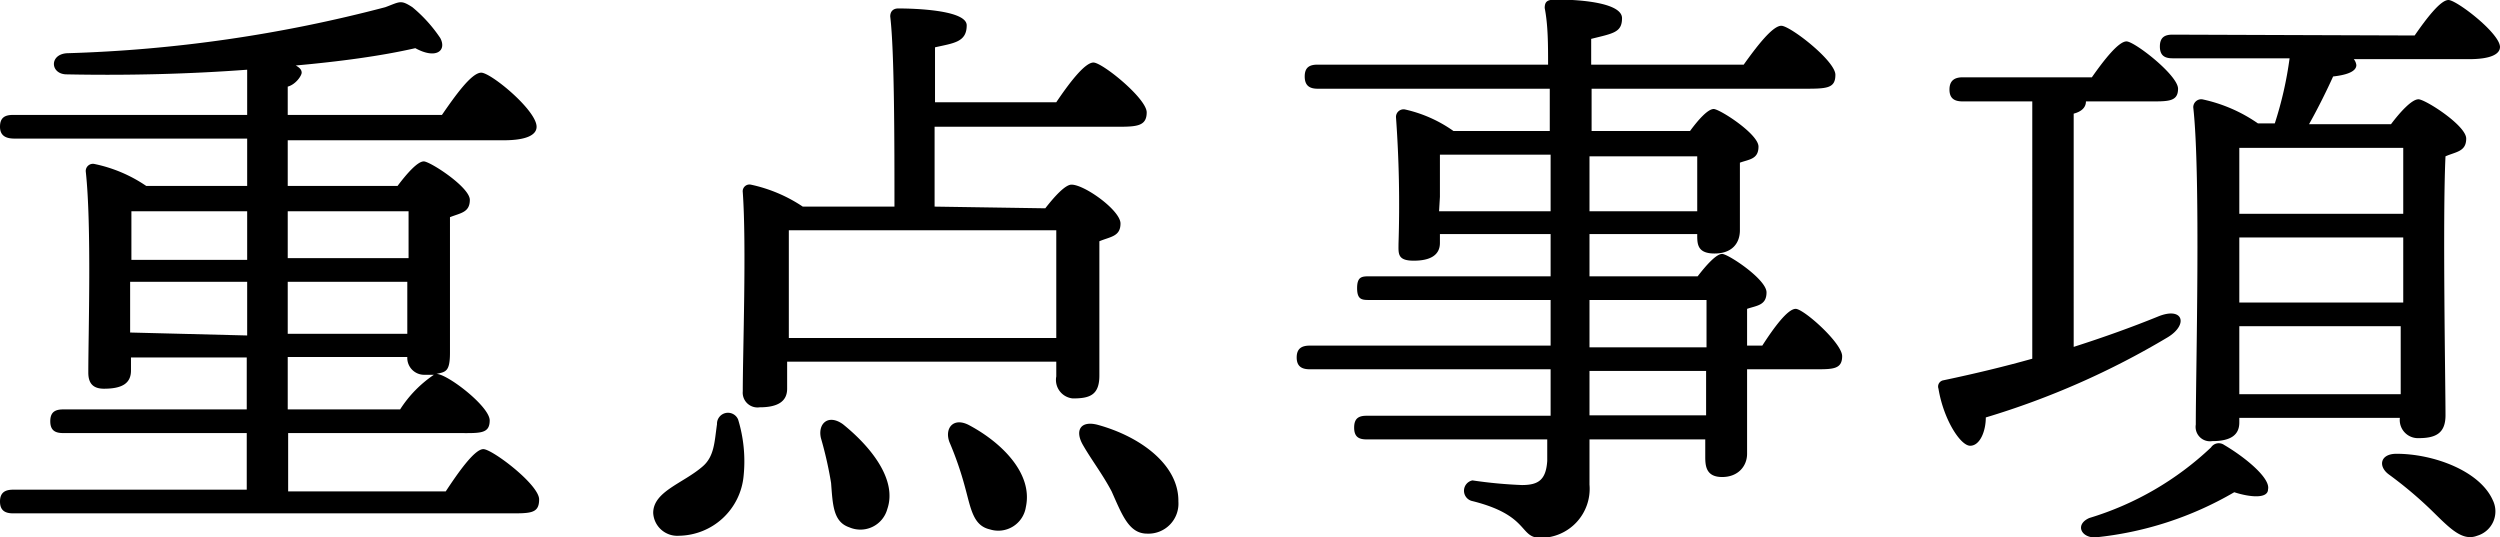 <svg xmlns="http://www.w3.org/2000/svg" viewBox="0 0 59.17 12.72"><title>company7</title><g id="Layer_2" data-name="Layer 2"><g id="design"><g id="_3" data-name="3"><path d="M10.55,11.63c.29-.44.68-1,.89-1s1.32.84,1.32,1.19-.22.33-.78.33H.31c-.18,0-.31-.06-.31-.28s.13-.28.31-.28H5.84V10.25H1.5c-.18,0-.31-.05-.31-.28s.13-.28.31-.28H5.84V8.46H3.1v.31c0,.31-.22.43-.64.43-.25,0-.37-.12-.37-.38,0-.93.08-3.48-.06-4.76a.17.17,0,0,1,.2-.18,3.4,3.4,0,0,1,1.23.52H5.85V3.28H.34C.15,3.28,0,3.22,0,3s.12-.28.31-.28H5.85V1.65c-1.34.1-2.8.14-4.27.11-.39,0-.42-.47,0-.5A33.37,33.37,0,0,0,9.12.17c.35-.13.36-.18.64,0a3.41,3.41,0,0,1,.66.73c.16.3-.1.51-.59.24C9,1.33,8,1.46,7,1.55c.09.05.14.1.14.17S7,2,6.81,2.05v.67h3.65c.31-.45.7-1,.93-1S12.7,2.61,12.7,3c0,.19-.23.32-.78.32H6.81V4.4h2.6c.21-.28.47-.58.62-.58s1.09.61,1.09.91-.22.31-.47.41c0,.88,0,2.75,0,3.21s-.11.45-.32.5c.26,0,1.26.77,1.26,1.1s-.24.3-.77.3h-4v1.38ZM5.85,5H3.11c0,.22,0,.73,0,1.15H5.85Zm0,2.94V6.67H3.08v0l0,1.2ZM6.81,5V6.11H9.67V5ZM9.64,7.9V6.67H6.81V7.9ZM6.81,9.69H9.47a2.82,2.82,0,0,1,.8-.82h-.21a.4.4,0,0,1-.42-.42H6.81Z"/><path d="M17.47,9.93a3.39,3.39,0,0,1,.13,1.33,1.56,1.56,0,0,1-1.53,1.42.57.57,0,0,1-.61-.54c0-.51.71-.7,1.17-1.1.28-.24.28-.59.34-1A.26.26,0,0,1,17.47,9.93Zm7.27-5c.21-.27.47-.56.62-.56.31,0,1.16.61,1.16.92s-.24.31-.5.42c0,1,0,2.71,0,3.18s-.24.54-.63.54A.44.44,0,0,1,25,8.91V8.56H18.63V9.2c0,.3-.22.44-.65.44a.35.35,0,0,1-.4-.38c0-.94.09-3.45,0-4.71a.16.16,0,0,1,.19-.18A3.54,3.54,0,0,1,19,4.89h2.17c0-1.49,0-3.67-.1-4.5,0-.12.07-.19.19-.19s1.62,0,1.62.4-.31.42-.75.52v1.3H25c.29-.43.67-.94.88-.94s1.26.85,1.26,1.18S26.9,3,26.44,3H22.12V4.89ZM25,8c0-.83,0-2,0-2.55h-6.2l-.13,0c0,.35,0,1.43,0,1.68V8Zm-4,4.05a.66.66,0,0,1-.9.43c-.38-.13-.39-.53-.43-1.05a9.07,9.07,0,0,0-.24-1.06c-.08-.34.17-.58.52-.33C20.62,10.58,21.24,11.36,21,12.05ZM24.28,12a.66.66,0,0,1-.85.53c-.4-.09-.45-.49-.59-1a7.9,7.9,0,0,0-.37-1.07c-.12-.33.1-.6.48-.39C23.73,10.49,24.45,11.22,24.28,12Zm3.61-.13a.71.71,0,0,1-.74.76c-.43,0-.59-.44-.84-1-.21-.4-.48-.75-.68-1.1s-.05-.59.37-.47C27,10.34,27.89,11,27.89,11.85Z"/><path d="M41.71,8.18c.27-.42.6-.87.79-.87s1.1.81,1.1,1.12-.22.31-.63.31H41.35c0,.84,0,1.71,0,2s-.21.55-.59.55-.4-.26-.4-.48v-.41H37.62v1.07a1.16,1.16,0,0,1-1.16,1.26c-.51,0-.25-.53-1.61-.87a.25.25,0,0,1,0-.49,10.81,10.81,0,0,0,1.17.11c.39,0,.57-.12.6-.57,0-.14,0-.31,0-.51H32.35c-.18,0-.3-.05-.3-.28s.12-.28.3-.28H36.7V8.74H31c-.18,0-.31-.06-.31-.28s.13-.28.31-.28H36.7V7.1H32.42c-.18,0-.3,0-.3-.28s.12-.28.3-.28H36.7v-1H34.08v.21c0,.29-.23.42-.62.42S33.1,6,33.1,5.77a28.81,28.81,0,0,0-.06-3,.18.18,0,0,1,.21-.18,3.18,3.18,0,0,1,1.15.51h2.28c0-.33,0-.66,0-1H31.19c-.18,0-.31-.06-.31-.29s.13-.28.31-.28h5.45c0-.47,0-.93-.08-1.34,0-.17.08-.2.28-.2.68,0,1.55.1,1.55.44s-.21.36-.73.49v.61h3.61c.3-.42.68-.92.89-.92s1.28.83,1.28,1.16-.21.33-.77.33h-5v1H40c.19-.26.42-.52.56-.52s1.06.59,1.06.89-.22.3-.44.38c0,.52,0,1.3,0,1.6S41,6,40.58,6s-.41-.24-.41-.46H37.62v1h2.56c.2-.26.44-.53.58-.53s1.05.6,1.05.91-.23.31-.46.39v.87ZM34.06,5H36.7V3.66H34.08c0,.23,0,.72,0,1Zm3.56-1.3V5h2.55l0-1.3Zm0,4.52h2.77V7.1H37.62Zm2.76.56H37.62V9.83h2.76Z"/><path d="M49.08,8.21c.75-.24,1.41-.48,2-.72s.72.19.23.49A19.08,19.08,0,0,1,47,9.88c0,.33-.14.67-.37.67S46,9.93,45.88,9.2A.15.15,0,0,1,46,9q1.14-.24,2.1-.51V2.4H46.45c-.18,0-.31-.06-.31-.28s.13-.29.31-.29h3.06c.28-.4.63-.85.82-.85s1.22.8,1.22,1.12-.25.3-.73.3H49.37c0,.14-.1.24-.29.29Zm4.6,3.37c0,.23-.43.19-.8.07a8.13,8.13,0,0,1-3.3,1.07c-.33,0-.47-.31-.13-.46a7.24,7.24,0,0,0,2.88-1.67.22.22,0,0,1,.31-.06C53.15,10.83,53.74,11.32,53.68,11.58ZM57.15.84c.27-.39.61-.84.8-.84s1.21.78,1.22,1.11c0,.18-.24.29-.73.29H55.71a.28.28,0,0,1,.06.14c0,.17-.28.24-.55.27-.13.29-.35.74-.57,1.13h1.94c.21-.28.49-.59.65-.59s1.13.62,1.13.93-.24.31-.49.42c-.07,1.44,0,5.39,0,6.13,0,.44-.25.54-.64.54a.43.43,0,0,1-.44-.48H53V10c0,.3-.21.44-.64.44a.34.34,0,0,1-.39-.39c0-1.26.12-5.91-.06-7.51a.19.19,0,0,1,.21-.19,3.63,3.63,0,0,1,1.32.57h.4a8.74,8.74,0,0,0,.35-1.54H51.42c-.18,0-.3-.06-.3-.28s.12-.28.3-.28ZM53,7.16h3.88V5.62H53V7.16ZM53,3.5c0,.32,0,1,0,1.56h3.88c0-.66,0-1.22,0-1.56Zm3.82,5.83,0-1.61H53V9.33ZM59,11.84a.6.6,0,0,1-.37.84c-.36.14-.66-.19-1.09-.61a9.58,9.58,0,0,0-1-.84c-.26-.19-.21-.49.18-.49C57.59,10.74,58.69,11.14,59,11.84Z"/></g></g></g></svg>